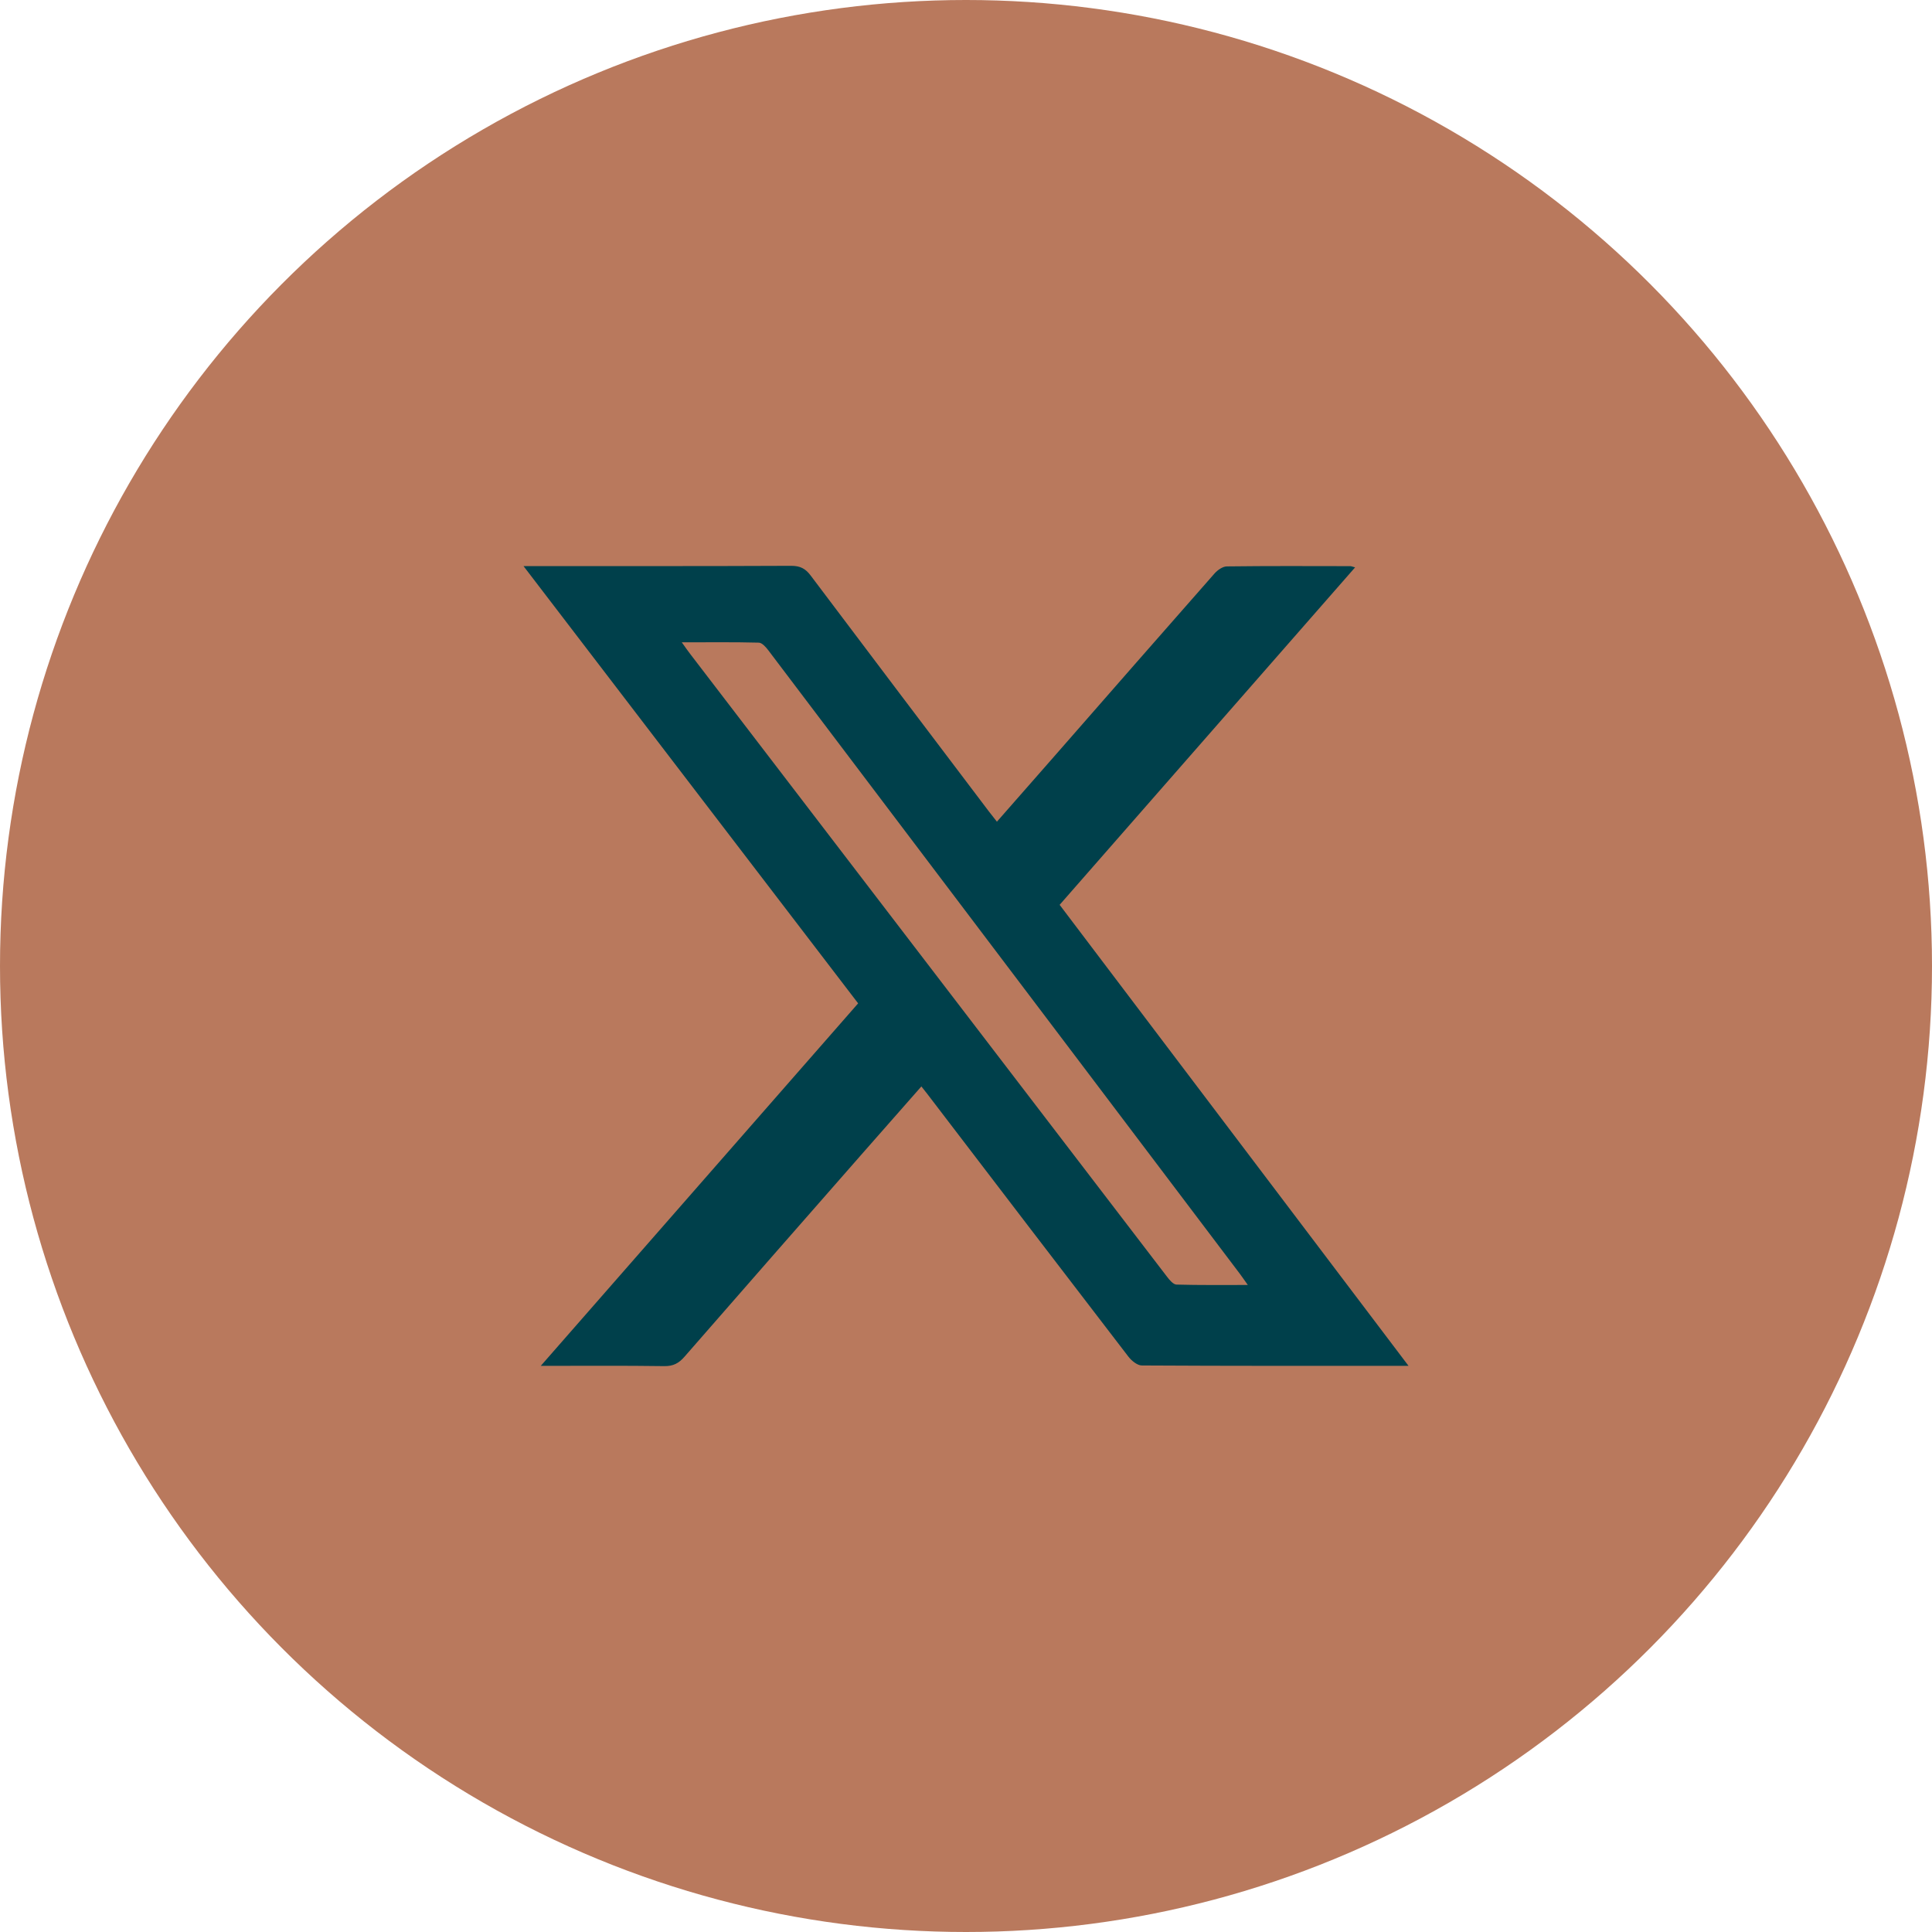 <?xml version="1.0" encoding="UTF-8"?>
<svg id="Layer_1" data-name="Layer 1" xmlns="http://www.w3.org/2000/svg" viewBox="0 0 300 300">
  <defs>
    <style>
      .cls-1 {
        fill: #b9795d;
      }

      .cls-1, .cls-2 {
        stroke-width: 0px;
      }

      .cls-2 {
        fill: #00404b;
      }
    </style>
  </defs>
  <circle class="cls-1" cx="150" cy="150" r="150"/>
  <path class="cls-2" d="M218.71,212.09c-14.12,0-27.76.02-41.4-.06-.71,0-1.61-.74-2.1-1.38-10.44-13.58-20.84-27.2-31.24-40.81-.26-.34-.53-.67-.9-1.14-3.15,3.58-6.26,7.1-9.36,10.64-9.15,10.44-18.31,20.87-27.43,31.34-.87,1-1.74,1.47-3.12,1.45-6.25-.09-12.51-.04-19.19-.04,16.56-18.91,32.87-37.54,49.28-56.29-17.27-22.57-34.5-45.08-51.96-67.9h2.13c13.15,0,26.3.02,39.44-.04,1.39,0,2.21.42,3.03,1.52,9.19,12.22,18.43,24.41,27.65,36.6.37.48.75.96,1.26,1.61,3.02-3.44,5.96-6.79,8.89-10.13,8.29-9.48,16.58-18.96,24.9-28.41.47-.53,1.26-1.09,1.91-1.1,6.39-.08,12.78-.05,19.17-.04.16,0,.32.08.75.19-15.34,17.52-30.57,34.92-45.88,52.4,18,23.79,35.96,47.51,54.17,71.58ZM105.86,99.73c.62.86.96,1.37,1.34,1.85,5.78,7.56,11.58,15.11,17.36,22.67,18.89,24.67,37.77,49.35,56.67,74.02.38.5.96,1.19,1.46,1.2,3.59.1,7.18.06,11.07.06-.55-.77-.88-1.26-1.24-1.74-8.03-10.63-16.07-21.26-24.11-31.89-16.37-21.65-32.74-43.3-49.12-64.94-.38-.5-.97-1.16-1.47-1.17-3.85-.1-7.7-.05-11.95-.05Z"/>
</svg>